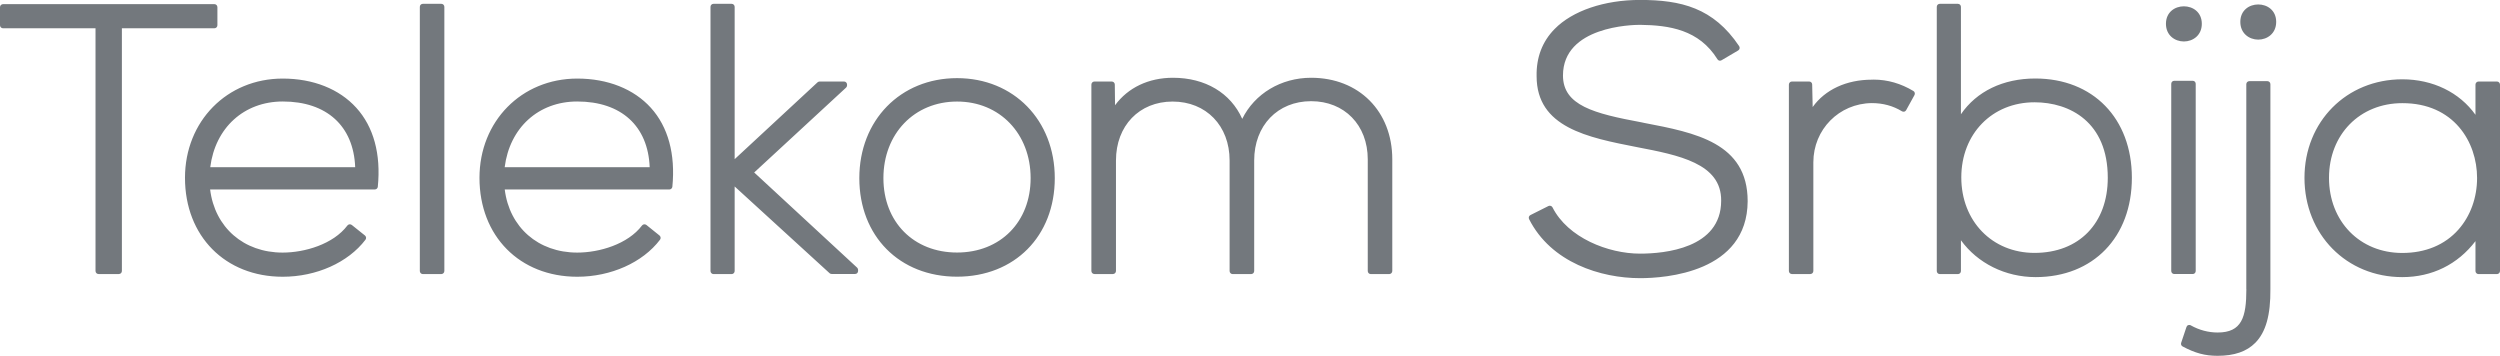 <?xml version="1.0" encoding="utf-8"?>
<!-- Generator: Adobe Illustrator 24.0.2, SVG Export Plug-In . SVG Version: 6.00 Build 0)  -->
<svg version="1.1" id="Layer_1" xmlns="http://www.w3.org/2000/svg" xmlns:xlink="http://www.w3.org/1999/xlink" x="0px" y="0px"
	 viewBox="0 0 405.7 57.76" style="enable-background:new 0 0 405.7 57.76;" xml:space="preserve">
<style type="text/css">
	.st0{clip-path:url(#SVGID_2_);fill:#73787D;}
</style>
<g>
	<defs>
		<rect id="SVGID_1_" y="0" width="405.7" height="57.76"/>
	</defs>
	<clipPath id="SVGID_2_">
		<use xlink:href="#SVGID_1_"  style="overflow:visible;"/>
	</clipPath>
	<path class="st0" d="M352.35,13.6v30.38c0,0.26,0.21,0.49,0.49,0.49h3c0.27,0,0.48-0.22,0.48-0.49V13.6c0-0.27-0.21-0.49-0.48-0.49
		h-3C352.56,13.11,352.35,13.33,352.35,13.6 M35.28,4.1V1.16c0-0.27-0.22-0.49-0.49-0.49H0.49C0.22,0.68,0,0.9,0,1.16V4.1
		c0,0.27,0.22,0.49,0.49,0.49H15.5v39.39c0,0.26,0.21,0.49,0.49,0.49h3.3c0.27,0,0.49-0.22,0.49-0.49V4.59h15.01
		C35.06,4.59,35.28,4.37,35.28,4.1 M57.64,27.13H34.12c0.81-6.4,5.48-10.66,11.77-10.66C53.02,16.47,57.38,20.45,57.64,27.13
		 M61.31,30.31c0.53-5.3-0.68-9.73-3.49-12.82c-2.77-3.06-7.01-4.74-11.94-4.74c-9.05,0-15.86,6.93-15.86,16.11
		c0,9.45,6.52,16.05,15.86,16.05c5.46,0,10.61-2.3,13.43-6.01c0.16-0.21,0.12-0.51-0.08-0.68l-2.15-1.72
		c-0.11-0.08-0.24-0.11-0.37-0.1c-0.13,0.02-0.25,0.09-0.33,0.19c-2.29,3.04-6.93,4.4-10.51,4.4c-6.34,0-11.01-4.1-11.77-10.24
		h26.71C61.08,30.74,61.29,30.56,61.31,30.31 M72.11,43.98V1.11c0-0.27-0.22-0.49-0.49-0.49h-3c-0.27,0-0.49,0.21-0.49,0.49v42.88
		c0,0.26,0.22,0.49,0.49,0.49h3C71.89,44.47,72.11,44.25,72.11,43.98 M105.43,27.13H81.9c0.81-6.4,5.48-10.66,11.77-10.66
		C100.81,16.47,105.17,20.45,105.43,27.13 M109.11,30.31c0.52-5.3-0.69-9.73-3.49-12.82c-2.77-3.06-7.01-4.74-11.94-4.74
		c-9.05,0-15.87,6.93-15.87,16.11c0,9.45,6.52,16.05,15.87,16.05c5.46,0,10.61-2.3,13.43-6.01c0.16-0.21,0.12-0.51-0.08-0.68
		l-2.14-1.72c-0.1-0.08-0.24-0.11-0.37-0.1c-0.13,0.02-0.24,0.09-0.33,0.19c-2.3,3.04-6.93,4.4-10.51,4.4
		c-6.34,0-11.01-4.1-11.77-10.24h26.72C108.87,30.74,109.08,30.56,109.11,30.31 M139.25,43.98V43.8c0-0.14-0.06-0.27-0.15-0.36
		l-16.71-15.45l14.92-13.78c0.1-0.1,0.15-0.23,0.15-0.36v-0.12c0-0.27-0.21-0.5-0.48-0.5h-3.98c-0.12,0-0.24,0.05-0.33,0.13
		l-13.45,12.47V1.11c0-0.27-0.22-0.49-0.49-0.49h-2.94c-0.27,0-0.49,0.21-0.49,0.49v42.88c0,0.26,0.22,0.49,0.49,0.49h2.94
		c0.26,0,0.49-0.22,0.49-0.49V30.26l15.41,14.08c0.09,0.08,0.2,0.12,0.33,0.12h3.8C139.03,44.47,139.25,44.25,139.25,43.98
		 M167.25,28.91c0,7.11-4.91,12.07-11.94,12.07c-7.04,0-11.95-4.96-11.95-12.07c0-7.21,5.02-12.43,11.95-12.43
		C162.23,16.47,167.25,21.7,167.25,28.91 M171.17,28.91c0-9.4-6.67-16.23-15.86-16.23c-9.19,0-15.86,6.83-15.86,16.23
		c0,9.41,6.52,15.99,15.86,15.99S171.17,38.32,171.17,28.91 M225.94,43.98V25.85c0-7.79-5.42-13.23-13.17-13.23
		c-4.89,0-9.16,2.58-11.18,6.67c-1.88-4.21-6-6.67-11.24-6.67c-3.95,0-7.3,1.6-9.4,4.46l-0.04-3.36c0-0.27-0.22-0.49-0.49-0.49
		h-2.82c-0.27,0-0.49,0.22-0.49,0.5v30.25c0,0.26,0.22,0.49,0.49,0.49h3.01c0.26,0,0.49-0.22,0.49-0.49V26.04
		c0-5.63,3.78-9.56,9.19-9.56c5.45,0,9.25,3.93,9.25,9.56v17.95c0,0.26,0.22,0.49,0.49,0.49h3c0.27,0,0.5-0.22,0.5-0.49V26.04
		c0-5.66,3.8-9.62,9.24-9.62c5.41,0,9.19,3.88,9.19,9.44v18.13c0,0.26,0.22,0.49,0.49,0.49h3
		C225.72,44.47,225.94,44.25,225.94,43.98 M253.64,12.25c0-7.98,11.22-8.22,12.49-8.22c4.77,0.06,9.59,0.78,12.58,5.59
		c0.14,0.23,0.43,0.3,0.66,0.16l2.7-1.59c0.12-0.07,0.2-0.18,0.23-0.31c0.03-0.13,0.01-0.27-0.07-0.39
		c-4.17-6.23-9.44-7.5-16.09-7.5c-5.79,0-10.97,1.76-13.86,4.72c-2,2.03-2.98,4.62-2.92,7.65c0,8.33,8.27,9.94,16.26,11.51
		c6.76,1.3,13.76,2.63,13.69,8.71c0,7.74-9.2,8.58-13.17,8.58c-5.17,0-11.71-2.58-14.2-7.51c-0.12-0.24-0.42-0.33-0.65-0.22
		l-2.93,1.47c-0.12,0.06-0.21,0.16-0.25,0.28c-0.04,0.13-0.03,0.26,0.03,0.38c3.57,7.06,11.64,9.58,18.02,9.58
		c4.08,0,17.39-0.91,17.45-12.49c0-9.48-8.52-11.12-16.77-12.7l-0.47-0.1C258.68,18.42,253.64,17.12,253.64,12.25 M310.68,15.43
		c0.13-0.23,0.05-0.53-0.17-0.66c-2.03-1.22-4.2-1.85-6.43-1.85l-0.32,0.01c-4.13,0-7.6,1.63-9.6,4.44l-0.08-3.66
		c0-0.27-0.22-0.48-0.48-0.48h-2.82c-0.26,0-0.48,0.22-0.48,0.5v30.25c0,0.26,0.22,0.49,0.48,0.49h3c0.27,0,0.49-0.22,0.49-0.49
		V26.34c0-5.33,4.18-9.56,9.49-9.61c1.81,0,3.45,0.45,4.89,1.33c0.12,0.07,0.25,0.09,0.38,0.06c0.13-0.04,0.24-0.13,0.3-0.24
		L310.68,15.43z M342.05,28.85c0,7.4-4.67,12.19-11.89,12.19c-6.88,0-11.88-5.16-11.88-12.25c0-7.07,5-12.19,11.88-12.19
		C335.91,16.6,342.05,19.82,342.05,28.85 M345.96,28.85c0-9.63-6.3-16.11-15.68-16.11c-5.22,0-9.52,2.09-12.06,5.8V1.11
		c0-0.27-0.22-0.49-0.49-0.49h-2.94c-0.27,0-0.49,0.21-0.49,0.49v42.88c0,0.26,0.22,0.49,0.49,0.49h2.94c0.27,0,0.49-0.22,0.49-0.49
		v-5c2.7,3.72,7.19,5.98,12.13,5.98C339.69,44.96,345.96,38.49,345.96,28.85 M357.31,3.86c0-3.78-5.82-3.78-5.82,0
		c0,1.89,1.46,2.87,2.91,2.87C355.85,6.73,357.31,5.75,357.31,3.86 M364.54,46.92c0,4.57-0.74,7.04-4.66,7.04
		c-1.51,0-3.01-0.4-4.36-1.16c-0.13-0.08-0.28-0.08-0.41-0.04c-0.14,0.05-0.24,0.16-0.29,0.3l-0.86,2.57
		c-0.08,0.23,0.02,0.48,0.23,0.59c2.06,1.1,3.65,1.52,5.68,1.52c2.71,0,4.72-0.69,6.13-2.12c1.7-1.73,2.48-4.5,2.44-8.72V13.66
		c0-0.27-0.22-0.49-0.48-0.49h-2.94c-0.27,0-0.49,0.22-0.49,0.49V46.92z M369.38,3.55c0-3.77-5.82-3.77-5.82,0
		c0,1.89,1.46,2.88,2.91,2.88C367.91,6.43,369.38,5.45,369.38,3.55 M401.98,28.88c0,3.2-1.08,6.18-3.03,8.38
		c-2.2,2.48-5.35,3.79-9.11,3.79c-6.89,0-11.89-5.13-11.89-12.19c0-7.03,5-12.12,11.89-12.12
		C398.18,16.72,401.98,23.02,401.98,28.88 M405.7,43.98V13.73c0-0.27-0.22-0.5-0.49-0.5h-2.99c-0.27,0-0.5,0.22-0.5,0.5v4.9
		c-2.59-3.64-6.92-5.76-11.88-5.76c-9.05,0-15.87,6.87-15.87,15.99c0,9.19,6.82,16.11,15.87,16.11c4.84,0,9-2.06,11.88-5.84v4.86
		c0,0.26,0.22,0.49,0.5,0.49h2.99C405.48,44.47,405.7,44.25,405.7,43.98"/>
</g>
</svg>
